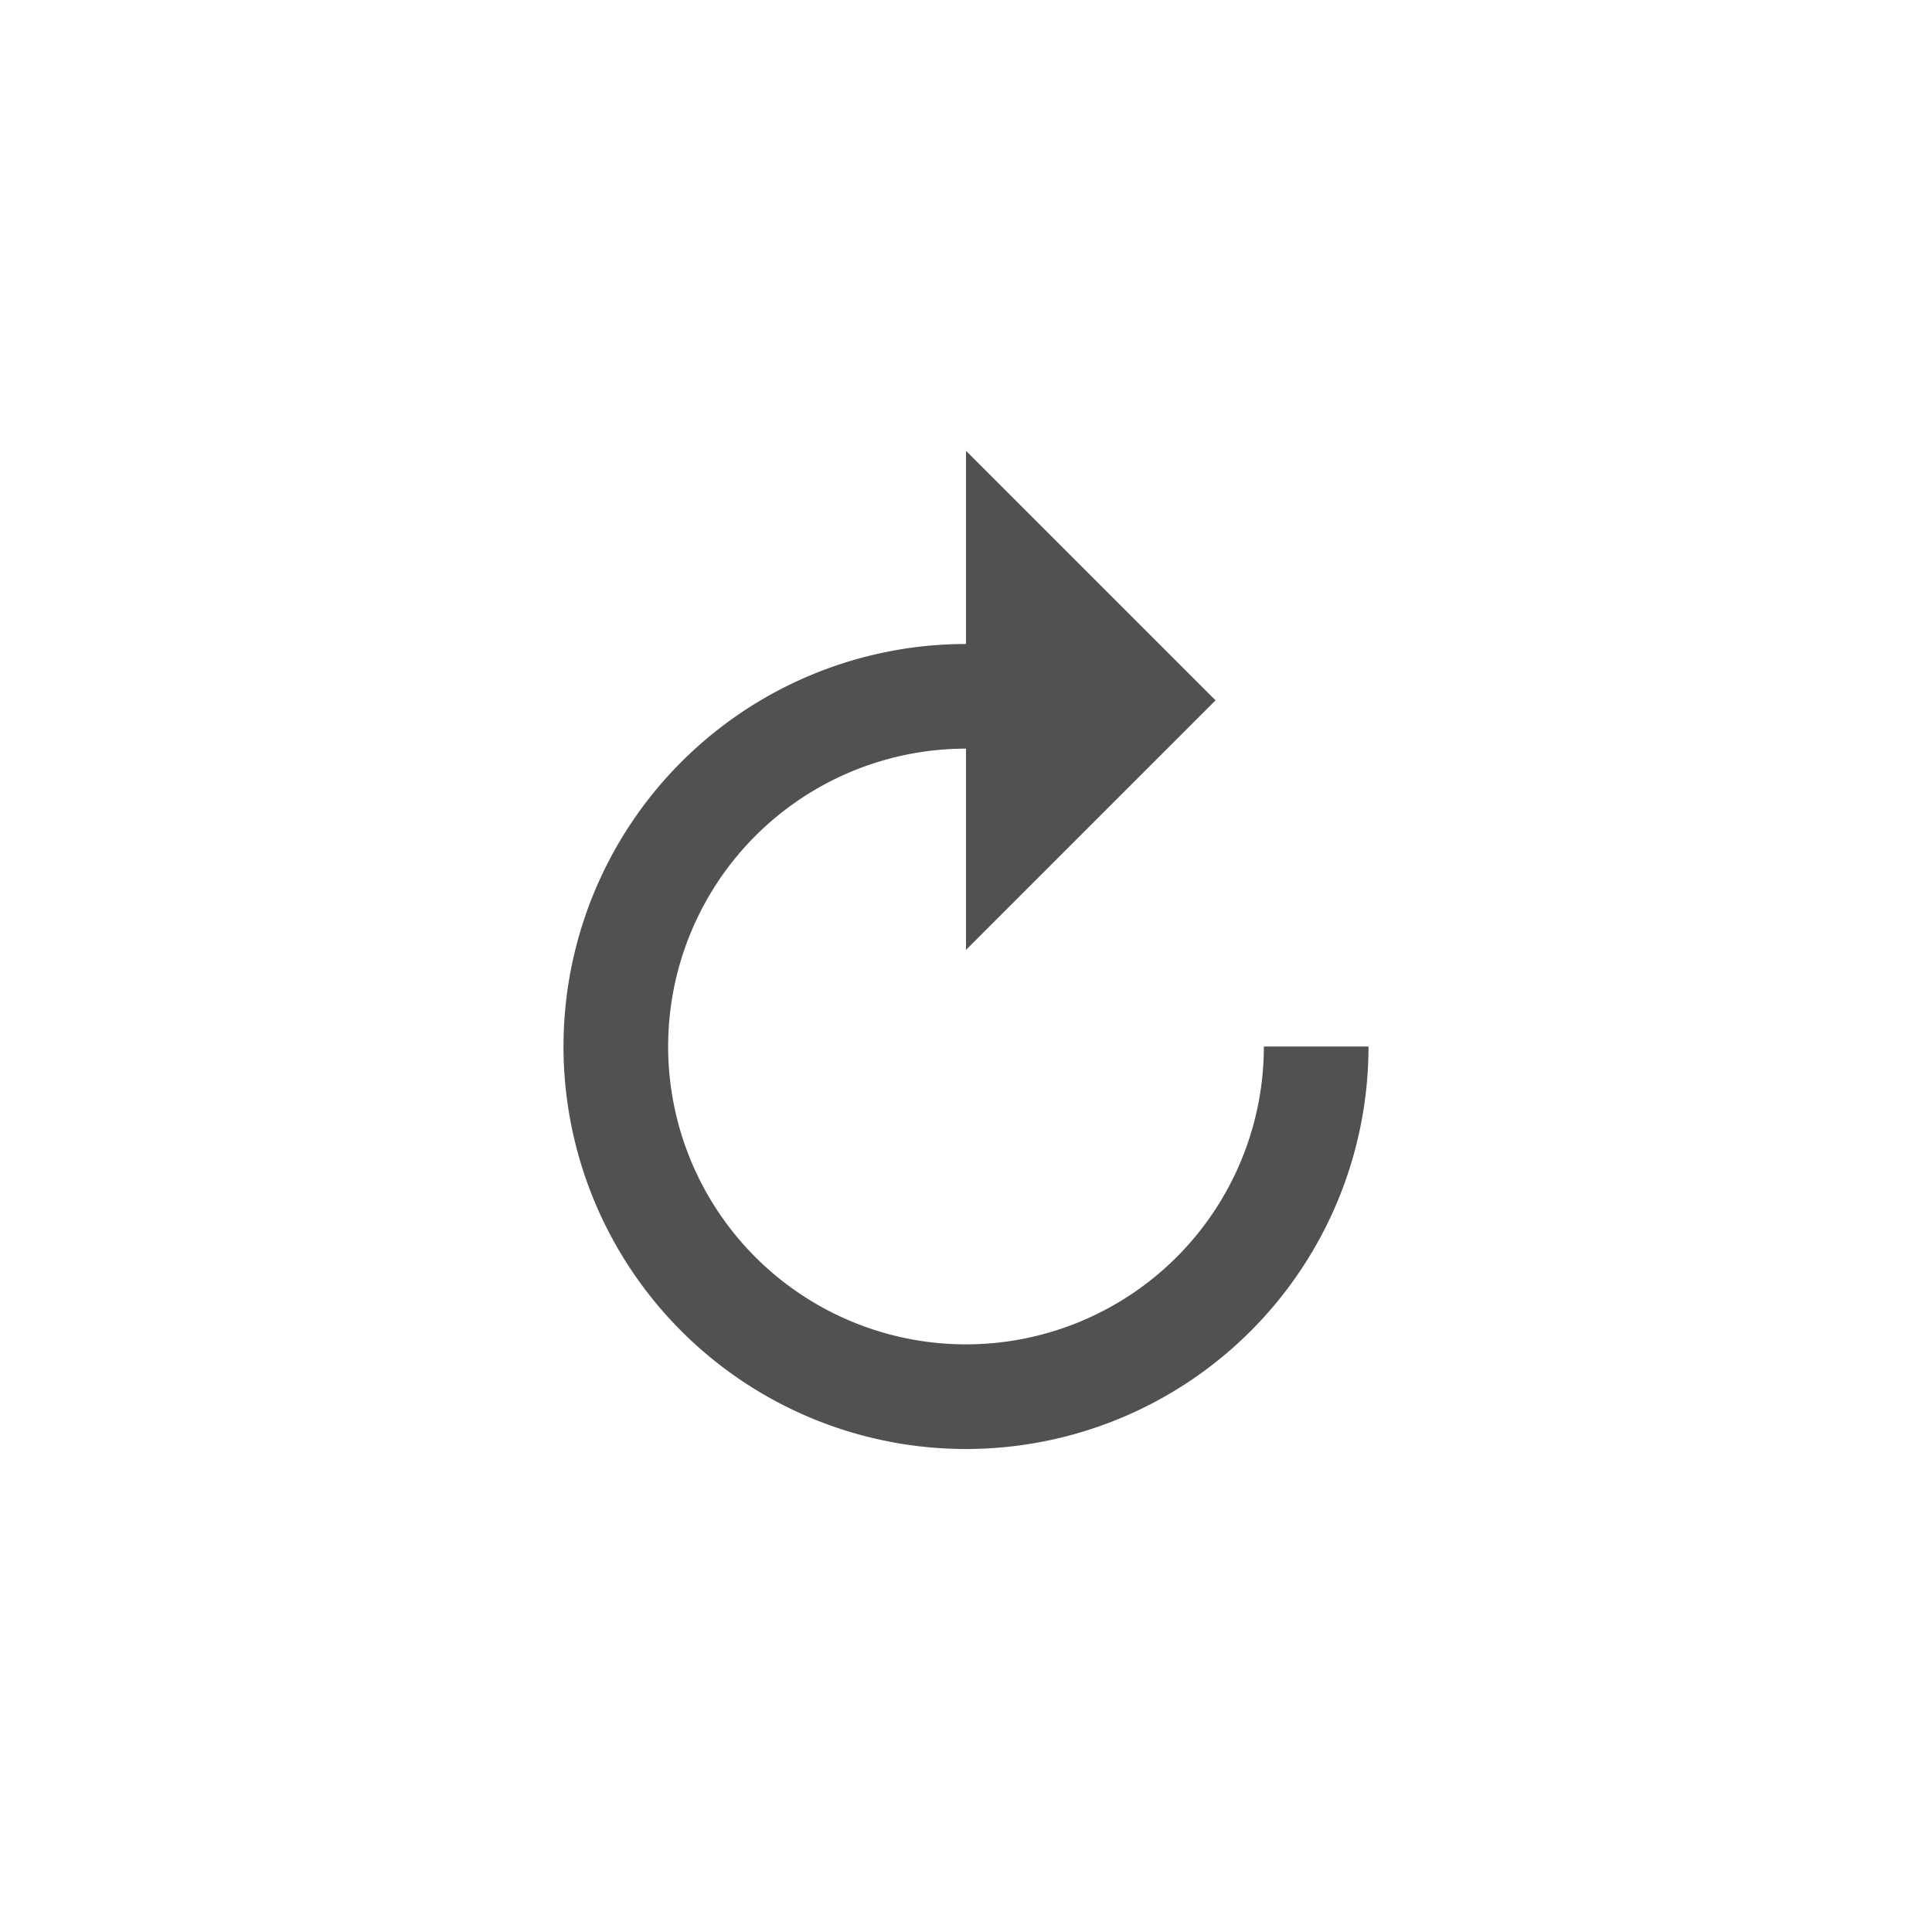 <svg xmlns="http://www.w3.org/2000/svg" viewBox="0 0 24 24"><path fill="none" d="M0 0h24v24H0z"/><path d="M7 13a5 5 0 1010 0h-1.3A3.7 3.7 0 1112 9.3v2.5l3.1-3.1L12 5.6V8a5 5 0 00-5 5z" opacity=".68"/></svg>